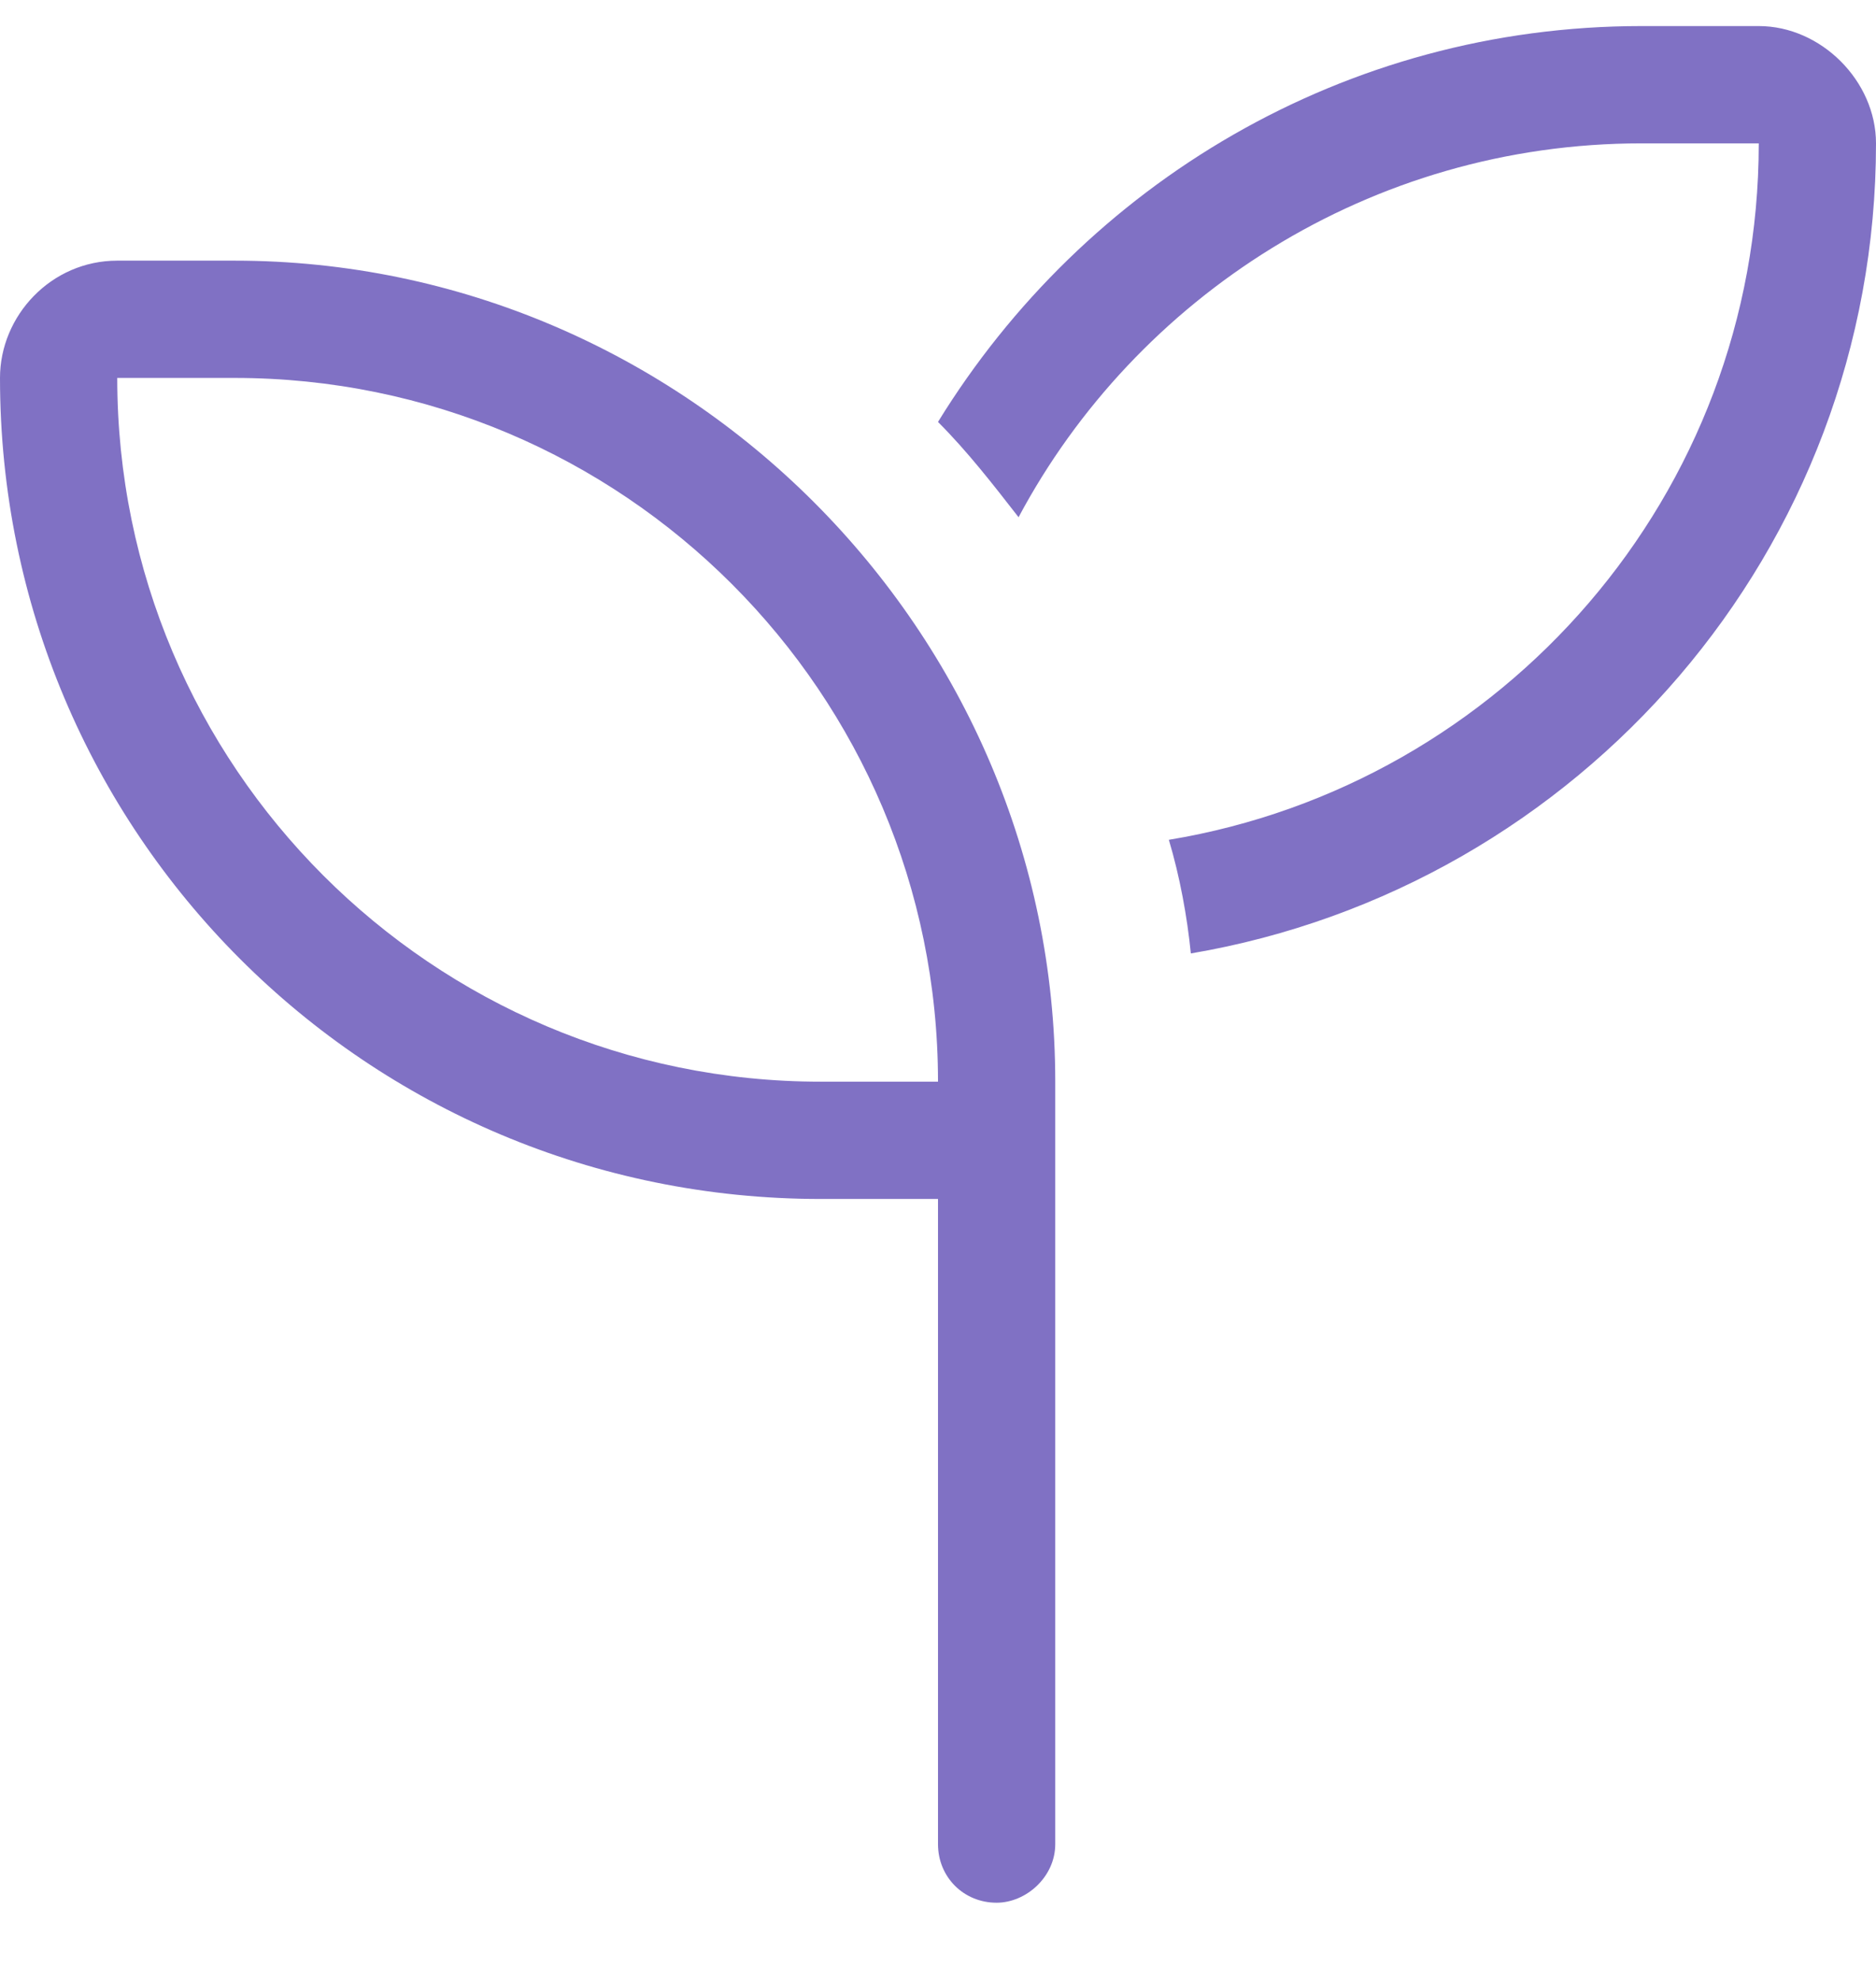 <?xml version="1.0" encoding="UTF-8"?>
<svg xmlns="http://www.w3.org/2000/svg" width="18" height="19" viewBox="0 0 18 19" fill="none">
  <path d="M16.875 1.375H15.75C13.148 1.375 10.898 2.852 9.773 4.961C9.527 4.645 9.281 4.328 9 4.047C10.406 1.762 12.902 0.25 15.75 0.25H16.875C17.473 0.25 18 0.777 18 1.375C18 5.277 15.152 8.512 11.426 9.145C11.391 8.793 11.32 8.406 11.215 8.055C14.414 7.527 16.875 4.75 16.875 1.375ZM2.25 3.625H1.125C1.125 7.352 4.148 10.375 7.875 10.375H9C9 6.648 5.977 3.625 2.25 3.625ZM1.125 2.5H2.25C6.574 2.5 10.125 6.051 10.125 10.375V10.938V11.5V17.688C10.125 18.004 9.844 18.25 9.562 18.25C9.246 18.25 9 18.004 9 17.688V11.5H7.875C3.516 11.5 0 7.984 0 3.625C0 3.027 0.492 2.5 1.125 2.5Z" fill="#8071C4"></path>
</svg>

